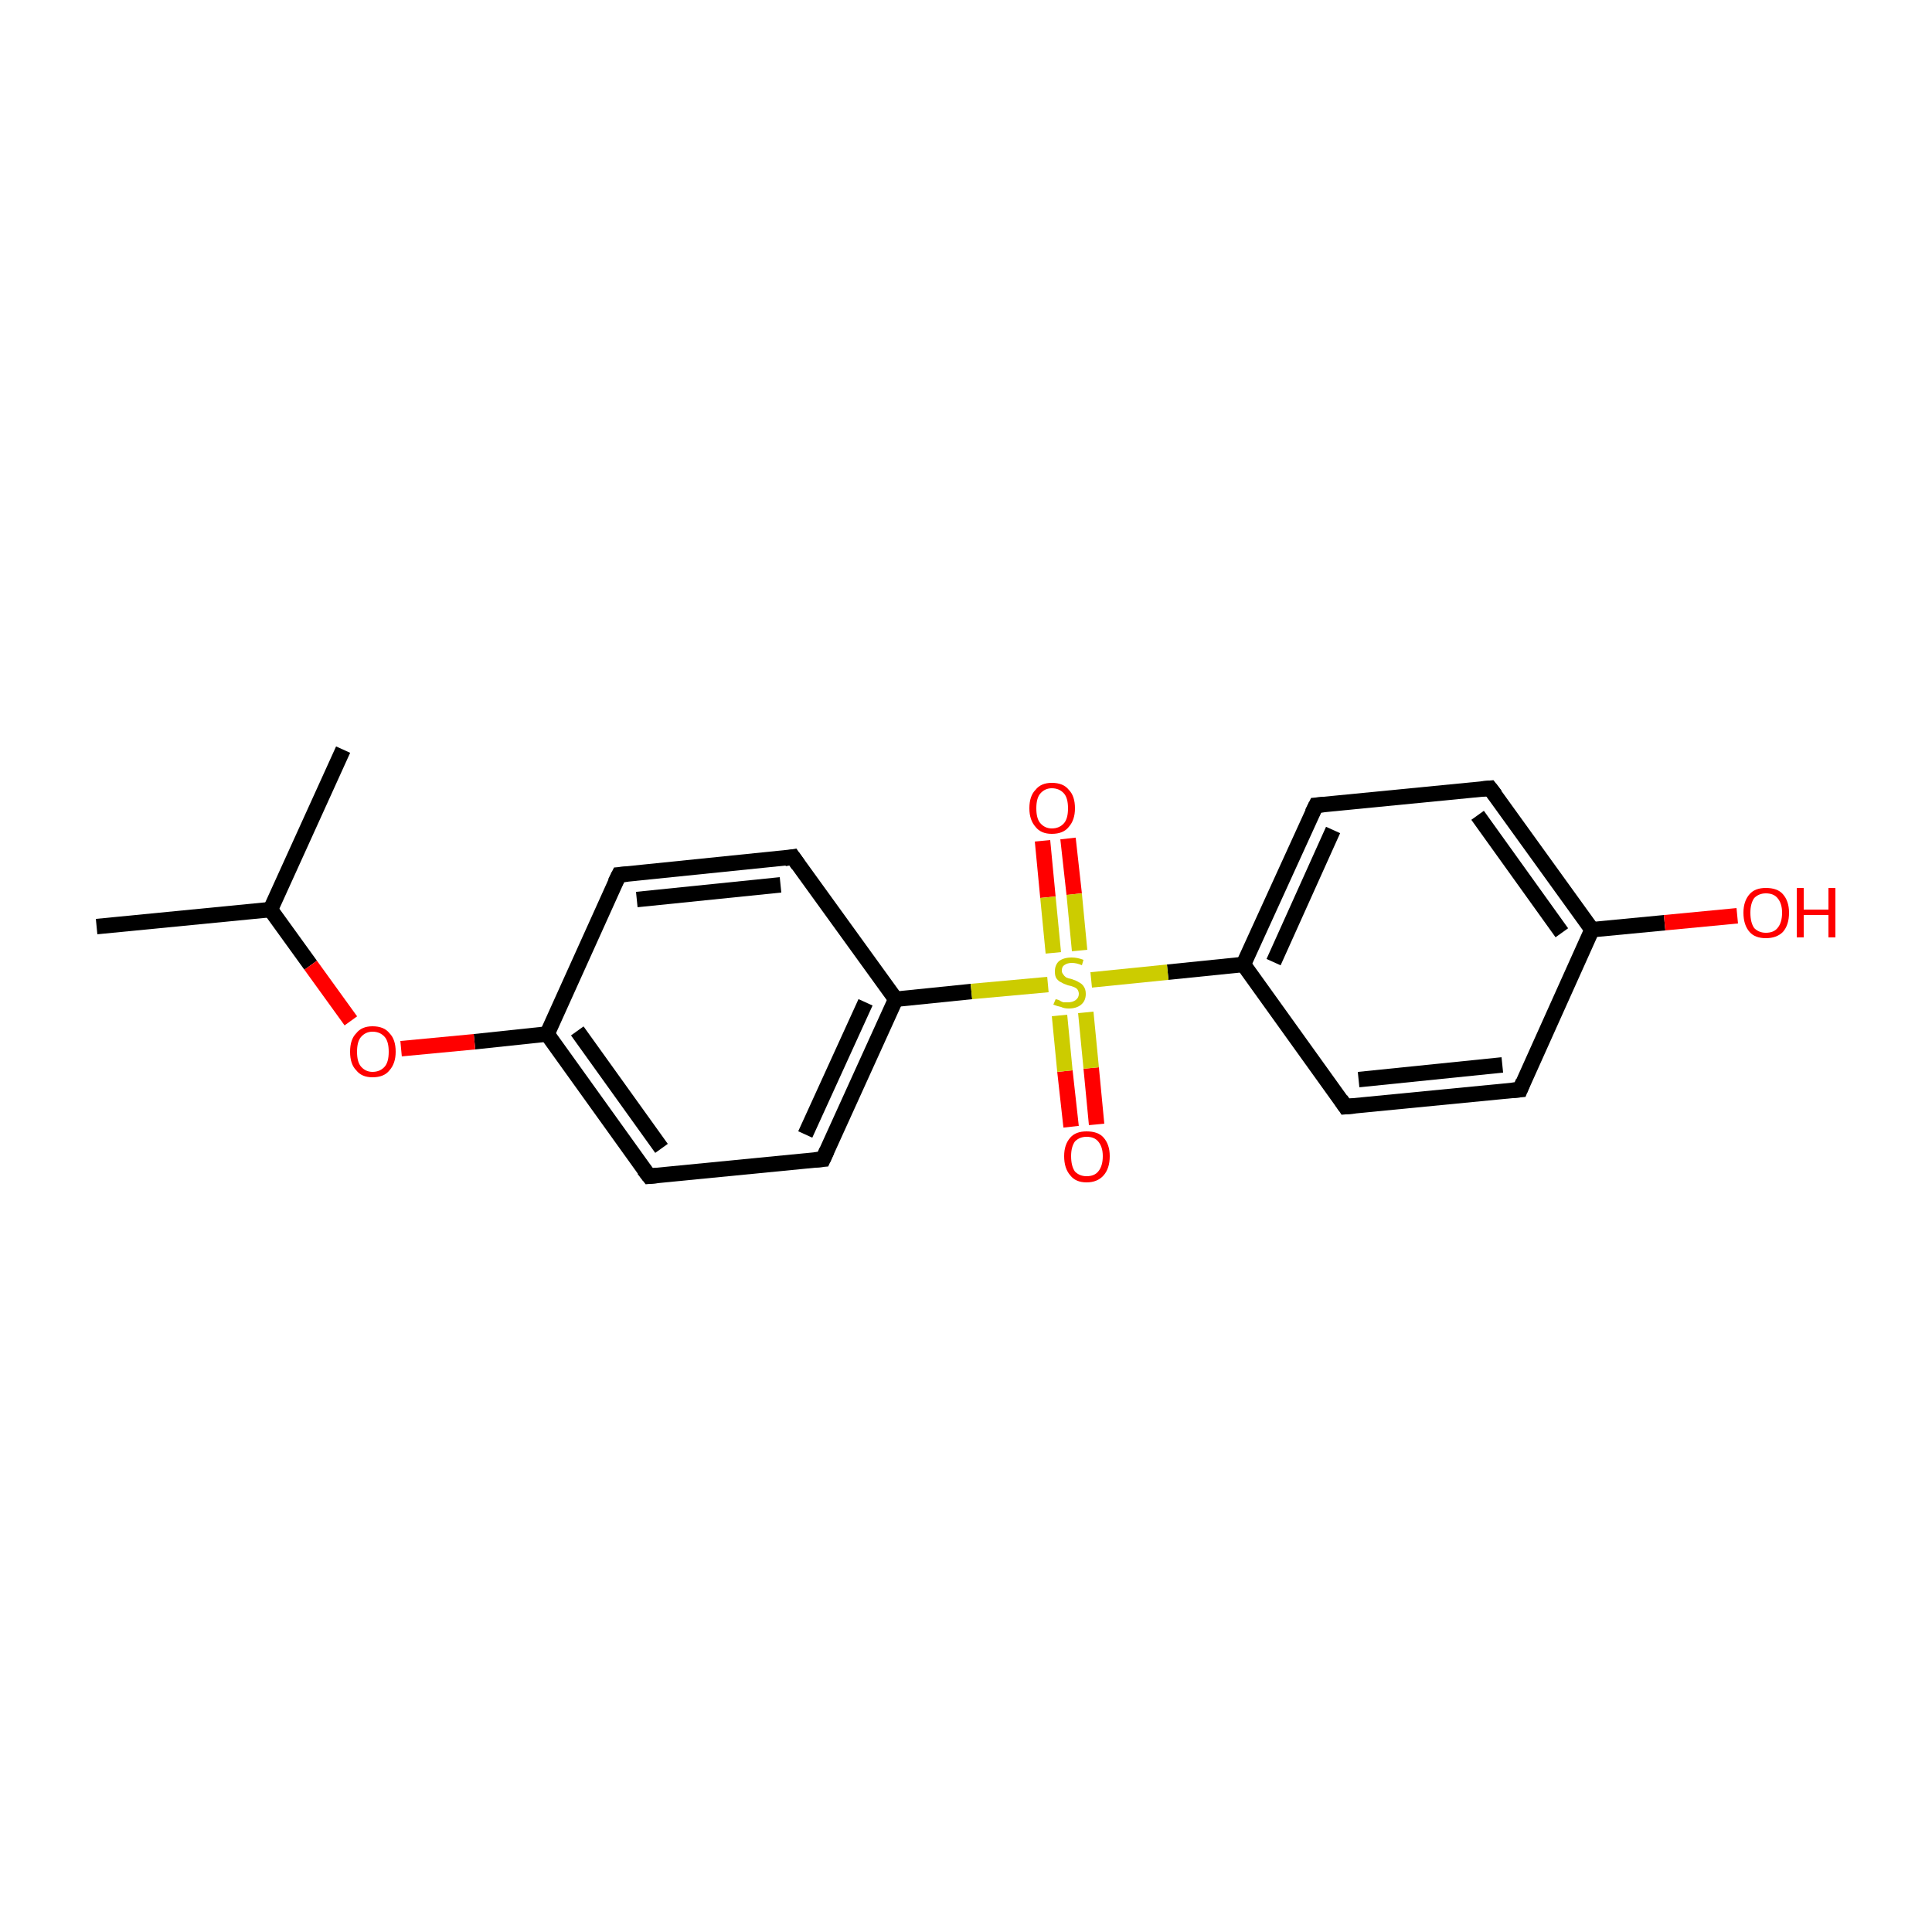 <?xml version='1.0' encoding='iso-8859-1'?>
<svg version='1.1' baseProfile='full'
              xmlns='http://www.w3.org/2000/svg'
                      xmlns:rdkit='http://www.rdkit.org/xml'
                      xmlns:xlink='http://www.w3.org/1999/xlink'
                  xml:space='preserve'
width='250px' height='250px' viewBox='0 0 250 250'>
<!-- END OF HEADER -->
<rect style='opacity:1.0;fill:#FFFFFF;stroke:none' width='250.0' height='250.0' x='0.0' y='0.0'> </rect>
<path class='bond-0 atom-0 atom-10' d='M 12.5,119.9 L 35.0,117.7' style='fill:none;fill-rule:evenodd;stroke:#000000;stroke-width:2.0px;stroke-linecap:butt;stroke-linejoin:miter;stroke-opacity:1' />
<path class='bond-1 atom-1 atom-10' d='M 44.4,97.0 L 35.0,117.7' style='fill:none;fill-rule:evenodd;stroke:#000000;stroke-width:2.0px;stroke-linecap:butt;stroke-linejoin:miter;stroke-opacity:1' />
<path class='bond-2 atom-2 atom-6' d='M 196.7,141.0 L 174.1,143.2' style='fill:none;fill-rule:evenodd;stroke:#000000;stroke-width:2.0px;stroke-linecap:butt;stroke-linejoin:miter;stroke-opacity:1' />
<path class='bond-2 atom-2 atom-6' d='M 194.4,137.8 L 175.8,139.7' style='fill:none;fill-rule:evenodd;stroke:#000000;stroke-width:2.0px;stroke-linecap:butt;stroke-linejoin:miter;stroke-opacity:1' />
<path class='bond-3 atom-2 atom-11' d='M 196.7,141.0 L 206.0,120.3' style='fill:none;fill-rule:evenodd;stroke:#000000;stroke-width:2.0px;stroke-linecap:butt;stroke-linejoin:miter;stroke-opacity:1' />
<path class='bond-4 atom-3 atom-7' d='M 192.8,102.0 L 170.3,104.2' style='fill:none;fill-rule:evenodd;stroke:#000000;stroke-width:2.0px;stroke-linecap:butt;stroke-linejoin:miter;stroke-opacity:1' />
<path class='bond-5 atom-3 atom-11' d='M 192.8,102.0 L 206.0,120.3' style='fill:none;fill-rule:evenodd;stroke:#000000;stroke-width:2.0px;stroke-linecap:butt;stroke-linejoin:miter;stroke-opacity:1' />
<path class='bond-5 atom-3 atom-11' d='M 191.2,105.5 L 202.1,120.7' style='fill:none;fill-rule:evenodd;stroke:#000000;stroke-width:2.0px;stroke-linecap:butt;stroke-linejoin:miter;stroke-opacity:1' />
<path class='bond-6 atom-4 atom-8' d='M 80.1,113.2 L 102.6,110.9' style='fill:none;fill-rule:evenodd;stroke:#000000;stroke-width:2.0px;stroke-linecap:butt;stroke-linejoin:miter;stroke-opacity:1' />
<path class='bond-6 atom-4 atom-8' d='M 82.4,116.4 L 101.0,114.5' style='fill:none;fill-rule:evenodd;stroke:#000000;stroke-width:2.0px;stroke-linecap:butt;stroke-linejoin:miter;stroke-opacity:1' />
<path class='bond-7 atom-4 atom-12' d='M 80.1,113.2 L 70.8,133.8' style='fill:none;fill-rule:evenodd;stroke:#000000;stroke-width:2.0px;stroke-linecap:butt;stroke-linejoin:miter;stroke-opacity:1' />
<path class='bond-8 atom-5 atom-9' d='M 84.0,152.2 L 106.5,150.0' style='fill:none;fill-rule:evenodd;stroke:#000000;stroke-width:2.0px;stroke-linecap:butt;stroke-linejoin:miter;stroke-opacity:1' />
<path class='bond-9 atom-5 atom-12' d='M 84.0,152.2 L 70.8,133.8' style='fill:none;fill-rule:evenodd;stroke:#000000;stroke-width:2.0px;stroke-linecap:butt;stroke-linejoin:miter;stroke-opacity:1' />
<path class='bond-9 atom-5 atom-12' d='M 85.6,148.6 L 74.7,133.4' style='fill:none;fill-rule:evenodd;stroke:#000000;stroke-width:2.0px;stroke-linecap:butt;stroke-linejoin:miter;stroke-opacity:1' />
<path class='bond-10 atom-6 atom-13' d='M 174.1,143.2 L 160.9,124.8' style='fill:none;fill-rule:evenodd;stroke:#000000;stroke-width:2.0px;stroke-linecap:butt;stroke-linejoin:miter;stroke-opacity:1' />
<path class='bond-11 atom-7 atom-13' d='M 170.3,104.2 L 160.9,124.8' style='fill:none;fill-rule:evenodd;stroke:#000000;stroke-width:2.0px;stroke-linecap:butt;stroke-linejoin:miter;stroke-opacity:1' />
<path class='bond-11 atom-7 atom-13' d='M 172.5,107.4 L 164.8,124.5' style='fill:none;fill-rule:evenodd;stroke:#000000;stroke-width:2.0px;stroke-linecap:butt;stroke-linejoin:miter;stroke-opacity:1' />
<path class='bond-12 atom-8 atom-14' d='M 102.6,110.9 L 115.9,129.3' style='fill:none;fill-rule:evenodd;stroke:#000000;stroke-width:2.0px;stroke-linecap:butt;stroke-linejoin:miter;stroke-opacity:1' />
<path class='bond-13 atom-9 atom-14' d='M 106.5,150.0 L 115.9,129.3' style='fill:none;fill-rule:evenodd;stroke:#000000;stroke-width:2.0px;stroke-linecap:butt;stroke-linejoin:miter;stroke-opacity:1' />
<path class='bond-13 atom-9 atom-14' d='M 104.2,146.8 L 112.0,129.7' style='fill:none;fill-rule:evenodd;stroke:#000000;stroke-width:2.0px;stroke-linecap:butt;stroke-linejoin:miter;stroke-opacity:1' />
<path class='bond-14 atom-10 atom-18' d='M 35.0,117.7 L 40.2,124.9' style='fill:none;fill-rule:evenodd;stroke:#000000;stroke-width:2.0px;stroke-linecap:butt;stroke-linejoin:miter;stroke-opacity:1' />
<path class='bond-14 atom-10 atom-18' d='M 40.2,124.9 L 45.4,132.1' style='fill:none;fill-rule:evenodd;stroke:#FF0000;stroke-width:2.0px;stroke-linecap:butt;stroke-linejoin:miter;stroke-opacity:1' />
<path class='bond-15 atom-11 atom-15' d='M 206.0,120.3 L 215.4,119.4' style='fill:none;fill-rule:evenodd;stroke:#000000;stroke-width:2.0px;stroke-linecap:butt;stroke-linejoin:miter;stroke-opacity:1' />
<path class='bond-15 atom-11 atom-15' d='M 215.4,119.4 L 224.8,118.5' style='fill:none;fill-rule:evenodd;stroke:#FF0000;stroke-width:2.0px;stroke-linecap:butt;stroke-linejoin:miter;stroke-opacity:1' />
<path class='bond-16 atom-12 atom-18' d='M 70.8,133.8 L 61.4,134.8' style='fill:none;fill-rule:evenodd;stroke:#000000;stroke-width:2.0px;stroke-linecap:butt;stroke-linejoin:miter;stroke-opacity:1' />
<path class='bond-16 atom-12 atom-18' d='M 61.4,134.8 L 51.9,135.7' style='fill:none;fill-rule:evenodd;stroke:#FF0000;stroke-width:2.0px;stroke-linecap:butt;stroke-linejoin:miter;stroke-opacity:1' />
<path class='bond-17 atom-13 atom-19' d='M 160.9,124.8 L 151.1,125.8' style='fill:none;fill-rule:evenodd;stroke:#000000;stroke-width:2.0px;stroke-linecap:butt;stroke-linejoin:miter;stroke-opacity:1' />
<path class='bond-17 atom-13 atom-19' d='M 151.1,125.8 L 141.2,126.8' style='fill:none;fill-rule:evenodd;stroke:#CCCC00;stroke-width:2.0px;stroke-linecap:butt;stroke-linejoin:miter;stroke-opacity:1' />
<path class='bond-18 atom-14 atom-19' d='M 115.9,129.3 L 125.7,128.3' style='fill:none;fill-rule:evenodd;stroke:#000000;stroke-width:2.0px;stroke-linecap:butt;stroke-linejoin:miter;stroke-opacity:1' />
<path class='bond-18 atom-14 atom-19' d='M 125.7,128.3 L 135.6,127.4' style='fill:none;fill-rule:evenodd;stroke:#CCCC00;stroke-width:2.0px;stroke-linecap:butt;stroke-linejoin:miter;stroke-opacity:1' />
<path class='bond-19 atom-16 atom-19' d='M 138.2,108.5 L 139.0,115.7' style='fill:none;fill-rule:evenodd;stroke:#FF0000;stroke-width:2.0px;stroke-linecap:butt;stroke-linejoin:miter;stroke-opacity:1' />
<path class='bond-19 atom-16 atom-19' d='M 139.0,115.7 L 139.7,123.0' style='fill:none;fill-rule:evenodd;stroke:#CCCC00;stroke-width:2.0px;stroke-linecap:butt;stroke-linejoin:miter;stroke-opacity:1' />
<path class='bond-19 atom-16 atom-19' d='M 134.9,108.8 L 135.6,116.1' style='fill:none;fill-rule:evenodd;stroke:#FF0000;stroke-width:2.0px;stroke-linecap:butt;stroke-linejoin:miter;stroke-opacity:1' />
<path class='bond-19 atom-16 atom-19' d='M 135.6,116.1 L 136.3,123.3' style='fill:none;fill-rule:evenodd;stroke:#CCCC00;stroke-width:2.0px;stroke-linecap:butt;stroke-linejoin:miter;stroke-opacity:1' />
<path class='bond-20 atom-17 atom-19' d='M 138.6,145.8 L 137.8,138.6' style='fill:none;fill-rule:evenodd;stroke:#FF0000;stroke-width:2.0px;stroke-linecap:butt;stroke-linejoin:miter;stroke-opacity:1' />
<path class='bond-20 atom-17 atom-19' d='M 137.8,138.6 L 137.1,131.4' style='fill:none;fill-rule:evenodd;stroke:#CCCC00;stroke-width:2.0px;stroke-linecap:butt;stroke-linejoin:miter;stroke-opacity:1' />
<path class='bond-20 atom-17 atom-19' d='M 141.9,145.5 L 141.2,138.2' style='fill:none;fill-rule:evenodd;stroke:#FF0000;stroke-width:2.0px;stroke-linecap:butt;stroke-linejoin:miter;stroke-opacity:1' />
<path class='bond-20 atom-17 atom-19' d='M 141.2,138.2 L 140.5,131.0' style='fill:none;fill-rule:evenodd;stroke:#CCCC00;stroke-width:2.0px;stroke-linecap:butt;stroke-linejoin:miter;stroke-opacity:1' />
<path d='M 195.6,141.1 L 196.7,141.0 L 197.1,140.0' style='fill:none;stroke:#000000;stroke-width:2.0px;stroke-linecap:butt;stroke-linejoin:miter;stroke-opacity:1;' />
<path d='M 191.7,102.1 L 192.8,102.0 L 193.5,102.9' style='fill:none;stroke:#000000;stroke-width:2.0px;stroke-linecap:butt;stroke-linejoin:miter;stroke-opacity:1;' />
<path d='M 81.2,113.1 L 80.1,113.2 L 79.6,114.2' style='fill:none;stroke:#000000;stroke-width:2.0px;stroke-linecap:butt;stroke-linejoin:miter;stroke-opacity:1;' />
<path d='M 85.1,152.1 L 84.0,152.2 L 83.3,151.3' style='fill:none;stroke:#000000;stroke-width:2.0px;stroke-linecap:butt;stroke-linejoin:miter;stroke-opacity:1;' />
<path d='M 175.3,143.1 L 174.1,143.2 L 173.5,142.3' style='fill:none;stroke:#000000;stroke-width:2.0px;stroke-linecap:butt;stroke-linejoin:miter;stroke-opacity:1;' />
<path d='M 171.4,104.1 L 170.3,104.2 L 169.8,105.2' style='fill:none;stroke:#000000;stroke-width:2.0px;stroke-linecap:butt;stroke-linejoin:miter;stroke-opacity:1;' />
<path d='M 101.5,111.1 L 102.6,110.9 L 103.3,111.9' style='fill:none;stroke:#000000;stroke-width:2.0px;stroke-linecap:butt;stroke-linejoin:miter;stroke-opacity:1;' />
<path d='M 105.4,150.1 L 106.5,150.0 L 107.0,148.9' style='fill:none;stroke:#000000;stroke-width:2.0px;stroke-linecap:butt;stroke-linejoin:miter;stroke-opacity:1;' />
<path class='atom-15' d='M 225.6 118.1
Q 225.6 116.6, 226.4 115.7
Q 227.1 114.9, 228.5 114.9
Q 230.0 114.9, 230.7 115.7
Q 231.5 116.6, 231.5 118.1
Q 231.5 119.7, 230.7 120.6
Q 229.9 121.4, 228.5 121.4
Q 227.1 121.4, 226.4 120.6
Q 225.6 119.7, 225.6 118.1
M 228.5 120.7
Q 229.5 120.7, 230.0 120.1
Q 230.6 119.4, 230.6 118.1
Q 230.6 116.9, 230.0 116.2
Q 229.5 115.6, 228.5 115.6
Q 227.6 115.6, 227.0 116.2
Q 226.5 116.9, 226.5 118.1
Q 226.5 119.4, 227.0 120.1
Q 227.6 120.7, 228.5 120.7
' fill='#FF0000'/>
<path class='atom-15' d='M 232.5 114.9
L 233.4 114.9
L 233.4 117.7
L 236.6 117.7
L 236.6 114.9
L 237.5 114.9
L 237.5 121.3
L 236.6 121.3
L 236.6 118.4
L 233.4 118.4
L 233.4 121.3
L 232.5 121.3
L 232.5 114.9
' fill='#FF0000'/>
<path class='atom-16' d='M 133.2 104.6
Q 133.2 103.0, 134.0 102.2
Q 134.7 101.3, 136.1 101.3
Q 137.6 101.3, 138.3 102.2
Q 139.1 103.0, 139.1 104.6
Q 139.1 106.1, 138.3 107.0
Q 137.6 107.9, 136.1 107.9
Q 134.7 107.9, 134.0 107.0
Q 133.2 106.1, 133.2 104.6
M 136.1 107.2
Q 137.1 107.2, 137.7 106.5
Q 138.2 105.9, 138.2 104.6
Q 138.2 103.3, 137.7 102.7
Q 137.1 102.0, 136.1 102.0
Q 135.2 102.0, 134.6 102.7
Q 134.1 103.3, 134.1 104.6
Q 134.1 105.9, 134.6 106.5
Q 135.2 107.2, 136.1 107.2
' fill='#FF0000'/>
<path class='atom-17' d='M 137.7 149.6
Q 137.7 148.1, 138.5 147.2
Q 139.2 146.4, 140.6 146.4
Q 142.1 146.4, 142.8 147.2
Q 143.6 148.1, 143.6 149.6
Q 143.6 151.2, 142.8 152.1
Q 142.0 153.0, 140.6 153.0
Q 139.2 153.0, 138.5 152.1
Q 137.7 151.2, 137.7 149.6
M 140.6 152.2
Q 141.6 152.2, 142.1 151.6
Q 142.7 150.9, 142.7 149.6
Q 142.7 148.4, 142.1 147.7
Q 141.6 147.1, 140.6 147.1
Q 139.7 147.1, 139.1 147.7
Q 138.6 148.4, 138.6 149.6
Q 138.6 150.9, 139.1 151.6
Q 139.7 152.2, 140.6 152.2
' fill='#FF0000'/>
<path class='atom-18' d='M 45.3 136.1
Q 45.3 134.5, 46.1 133.7
Q 46.8 132.8, 48.2 132.8
Q 49.7 132.8, 50.4 133.7
Q 51.2 134.5, 51.2 136.1
Q 51.2 137.6, 50.4 138.5
Q 49.7 139.4, 48.2 139.4
Q 46.8 139.4, 46.1 138.5
Q 45.3 137.7, 45.3 136.1
M 48.2 138.7
Q 49.2 138.7, 49.8 138.0
Q 50.3 137.4, 50.3 136.1
Q 50.3 134.8, 49.8 134.2
Q 49.2 133.5, 48.2 133.5
Q 47.3 133.5, 46.7 134.2
Q 46.2 134.8, 46.2 136.1
Q 46.2 137.4, 46.7 138.0
Q 47.3 138.7, 48.2 138.7
' fill='#FF0000'/>
<path class='atom-19' d='M 136.6 129.3
Q 136.7 129.3, 137.0 129.4
Q 137.3 129.6, 137.6 129.7
Q 137.9 129.7, 138.2 129.7
Q 138.8 129.7, 139.2 129.4
Q 139.6 129.1, 139.6 128.6
Q 139.6 128.3, 139.4 128.0
Q 139.2 127.8, 138.9 127.7
Q 138.7 127.6, 138.2 127.5
Q 137.6 127.3, 137.3 127.1
Q 137.0 127.0, 136.7 126.6
Q 136.5 126.3, 136.5 125.7
Q 136.5 124.9, 137.0 124.4
Q 137.6 123.9, 138.7 123.9
Q 139.4 123.9, 140.2 124.2
L 140.0 124.9
Q 139.3 124.6, 138.7 124.6
Q 138.1 124.6, 137.7 124.9
Q 137.4 125.1, 137.4 125.6
Q 137.4 125.9, 137.6 126.1
Q 137.7 126.3, 138.0 126.5
Q 138.2 126.6, 138.7 126.7
Q 139.3 126.9, 139.6 127.1
Q 140.0 127.3, 140.2 127.6
Q 140.5 128.0, 140.5 128.6
Q 140.5 129.5, 139.9 130.0
Q 139.3 130.5, 138.3 130.5
Q 137.7 130.5, 137.3 130.3
Q 136.8 130.2, 136.3 130.0
L 136.6 129.3
' fill='#CCCC00'/>
</svg>
